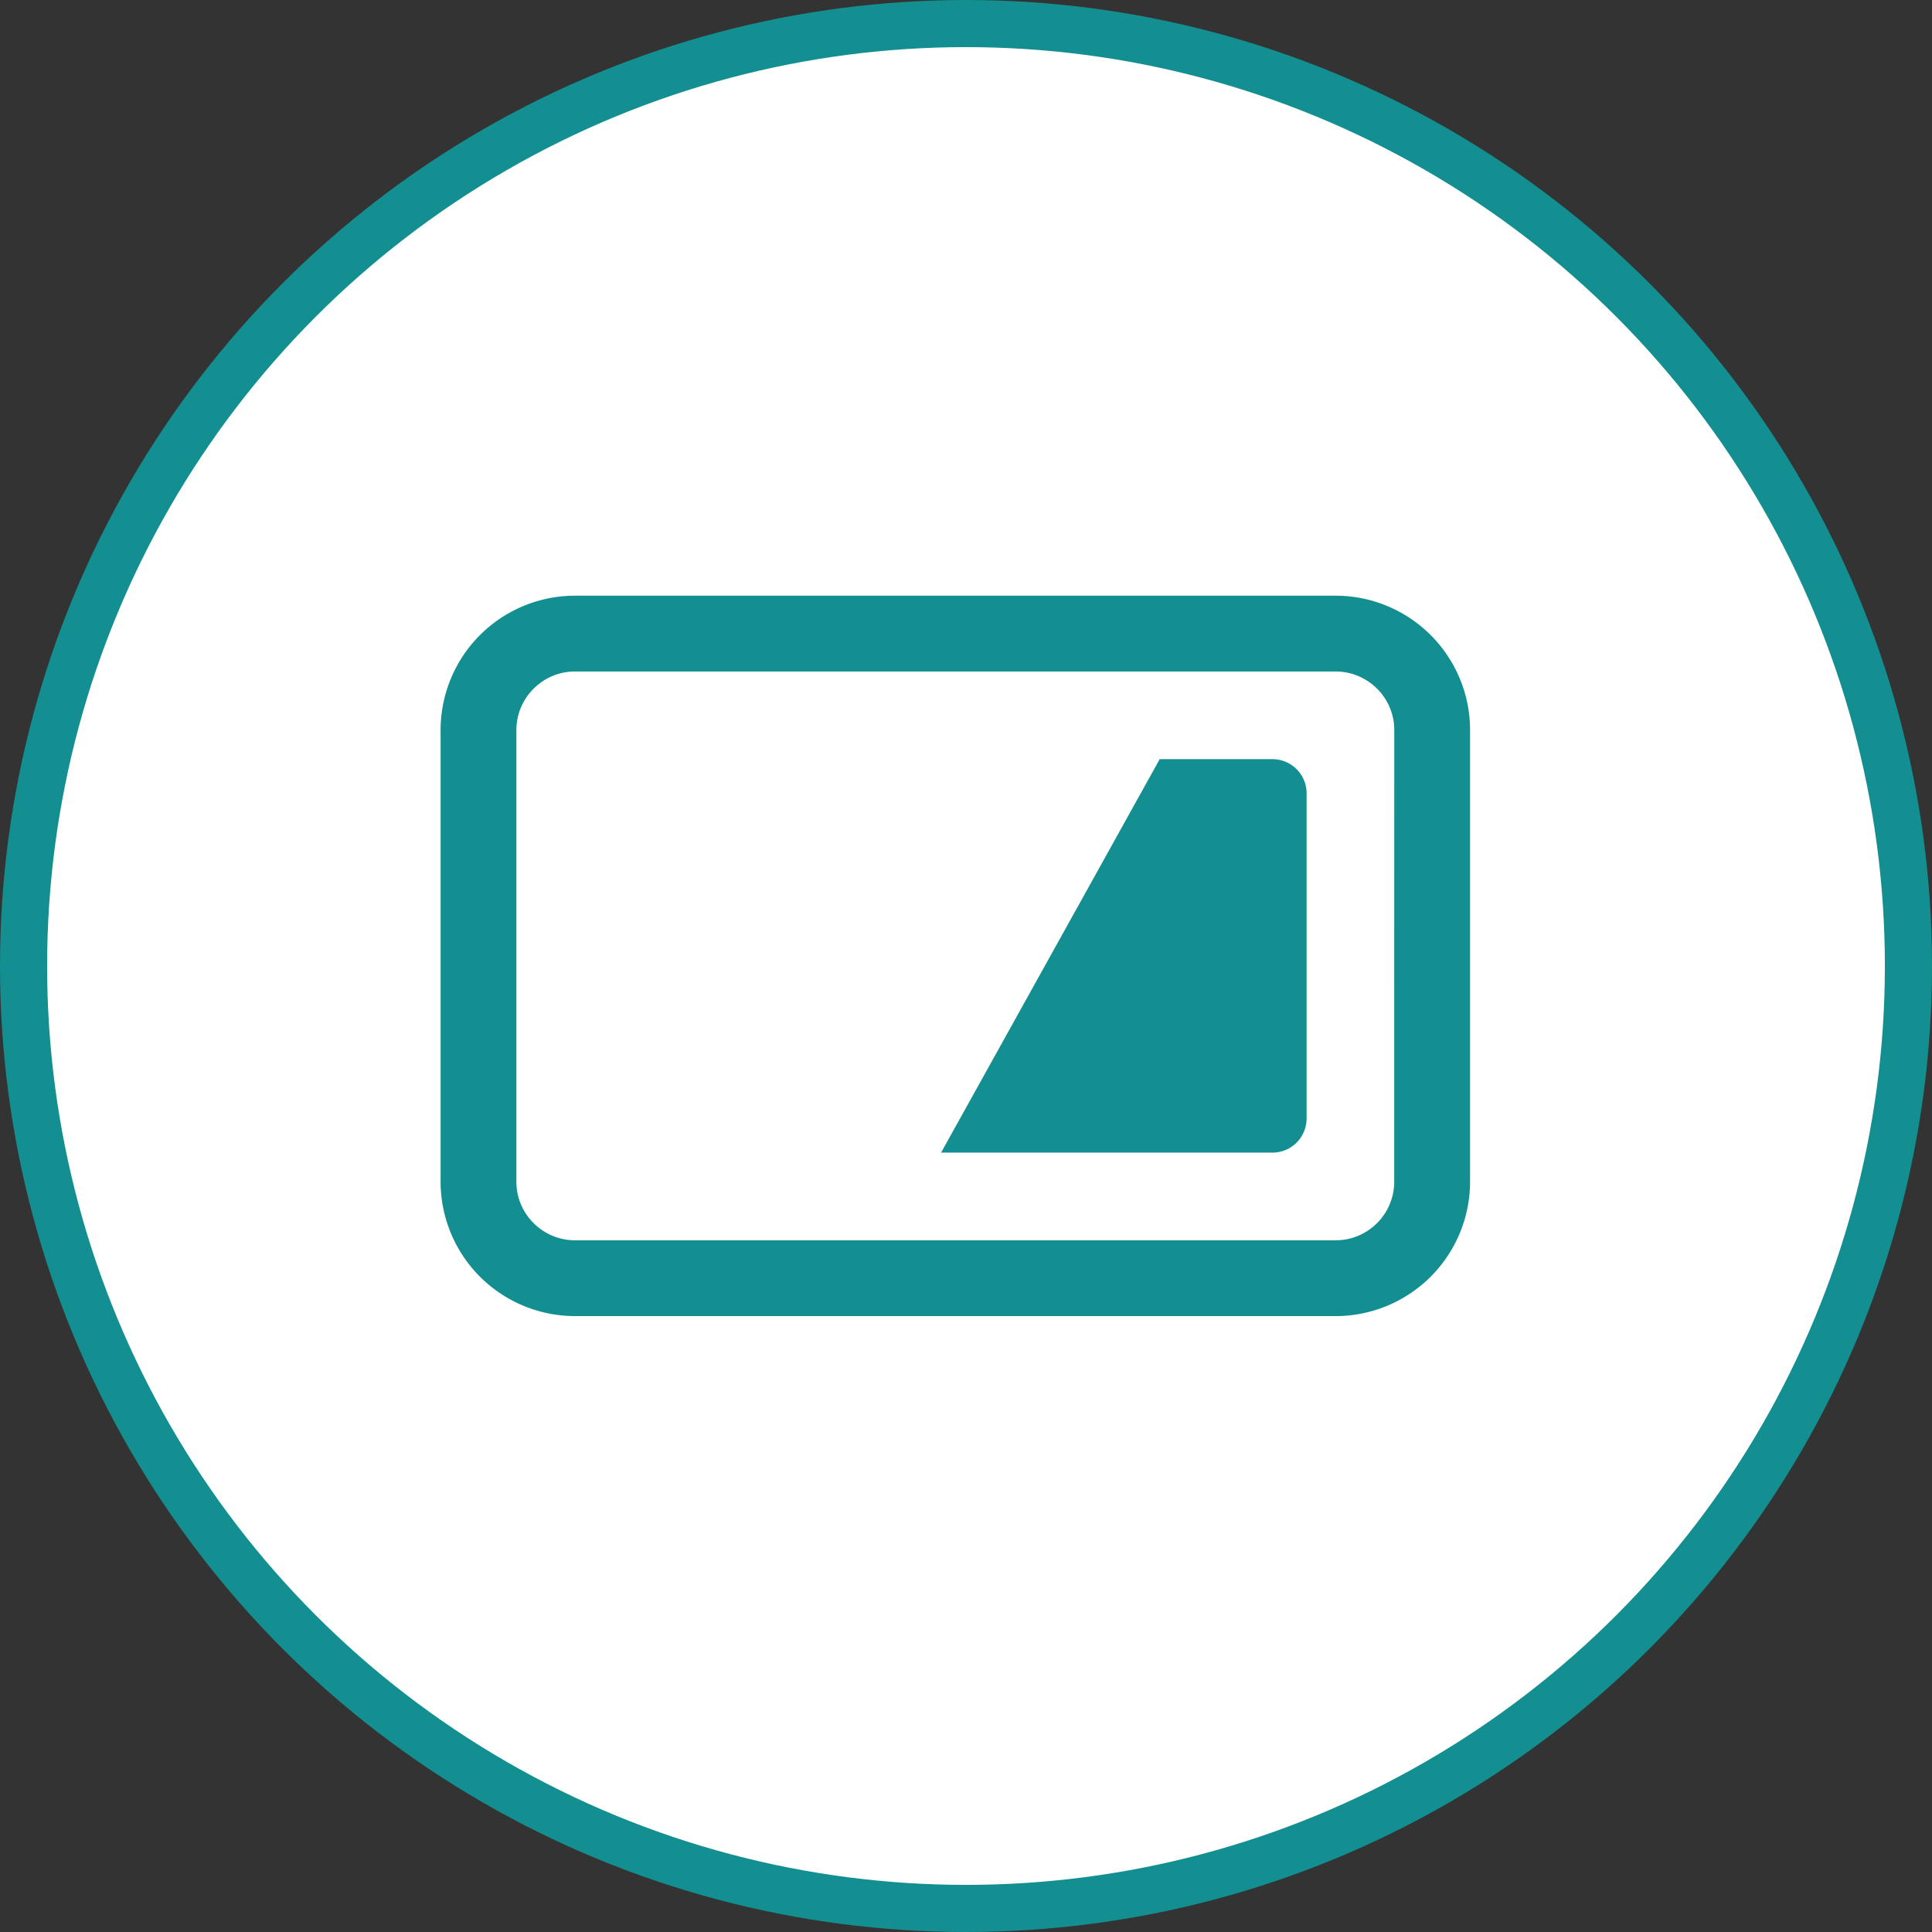 <svg xmlns="http://www.w3.org/2000/svg" viewBox="0 0 164 164"><rect x="0" y="0" width="164" height="164" fill="#333333" stroke="none"/><defs><style>.cls-1{fill:#fff;stroke:#138e91;stroke-miterlimit:10;stroke-width:4px;}.cls-2{fill:#138e91;}</style></defs><g id="レイヤー_2" data-name="レイヤー 2"><g id="ヘッダー"><circle class="cls-1" cx="82" cy="82" r="80"/><path class="cls-2" d="M123.889,57.538a11.419,11.419,0,0,0-10.519-6.972H48.817A11.414,11.414,0,0,0,37.4,61.983V100.3a11.416,11.416,0,0,0,11.411,11.418H113.37A11.418,11.418,0,0,0,124.788,100.3V61.983A11.336,11.336,0,0,0,123.889,57.538Zm-5.539,42.768a4.961,4.961,0,0,1-2.2,4.129,4.9,4.9,0,0,1-2.781.848H48.817a4.959,4.959,0,0,1-1.936-.389,5.042,5.042,0,0,1-2.2-1.81,4.917,4.917,0,0,1-.847-2.78V61.981a4.966,4.966,0,0,1,.39-1.935,5.036,5.036,0,0,1,1.809-2.194A4.916,4.916,0,0,1,48.817,57H113.37a4.971,4.971,0,0,1,1.936.39,5.042,5.042,0,0,1,2.2,1.808,4.929,4.929,0,0,1,.848,2.781Z"/><path class="cls-2" d="M108.007,64.442H98.442l-18.558,33.4h28.123a2.9,2.9,0,0,0,2.905-2.9V67.347A2.9,2.9,0,0,0,108.007,64.442Z"/></g></g></svg>